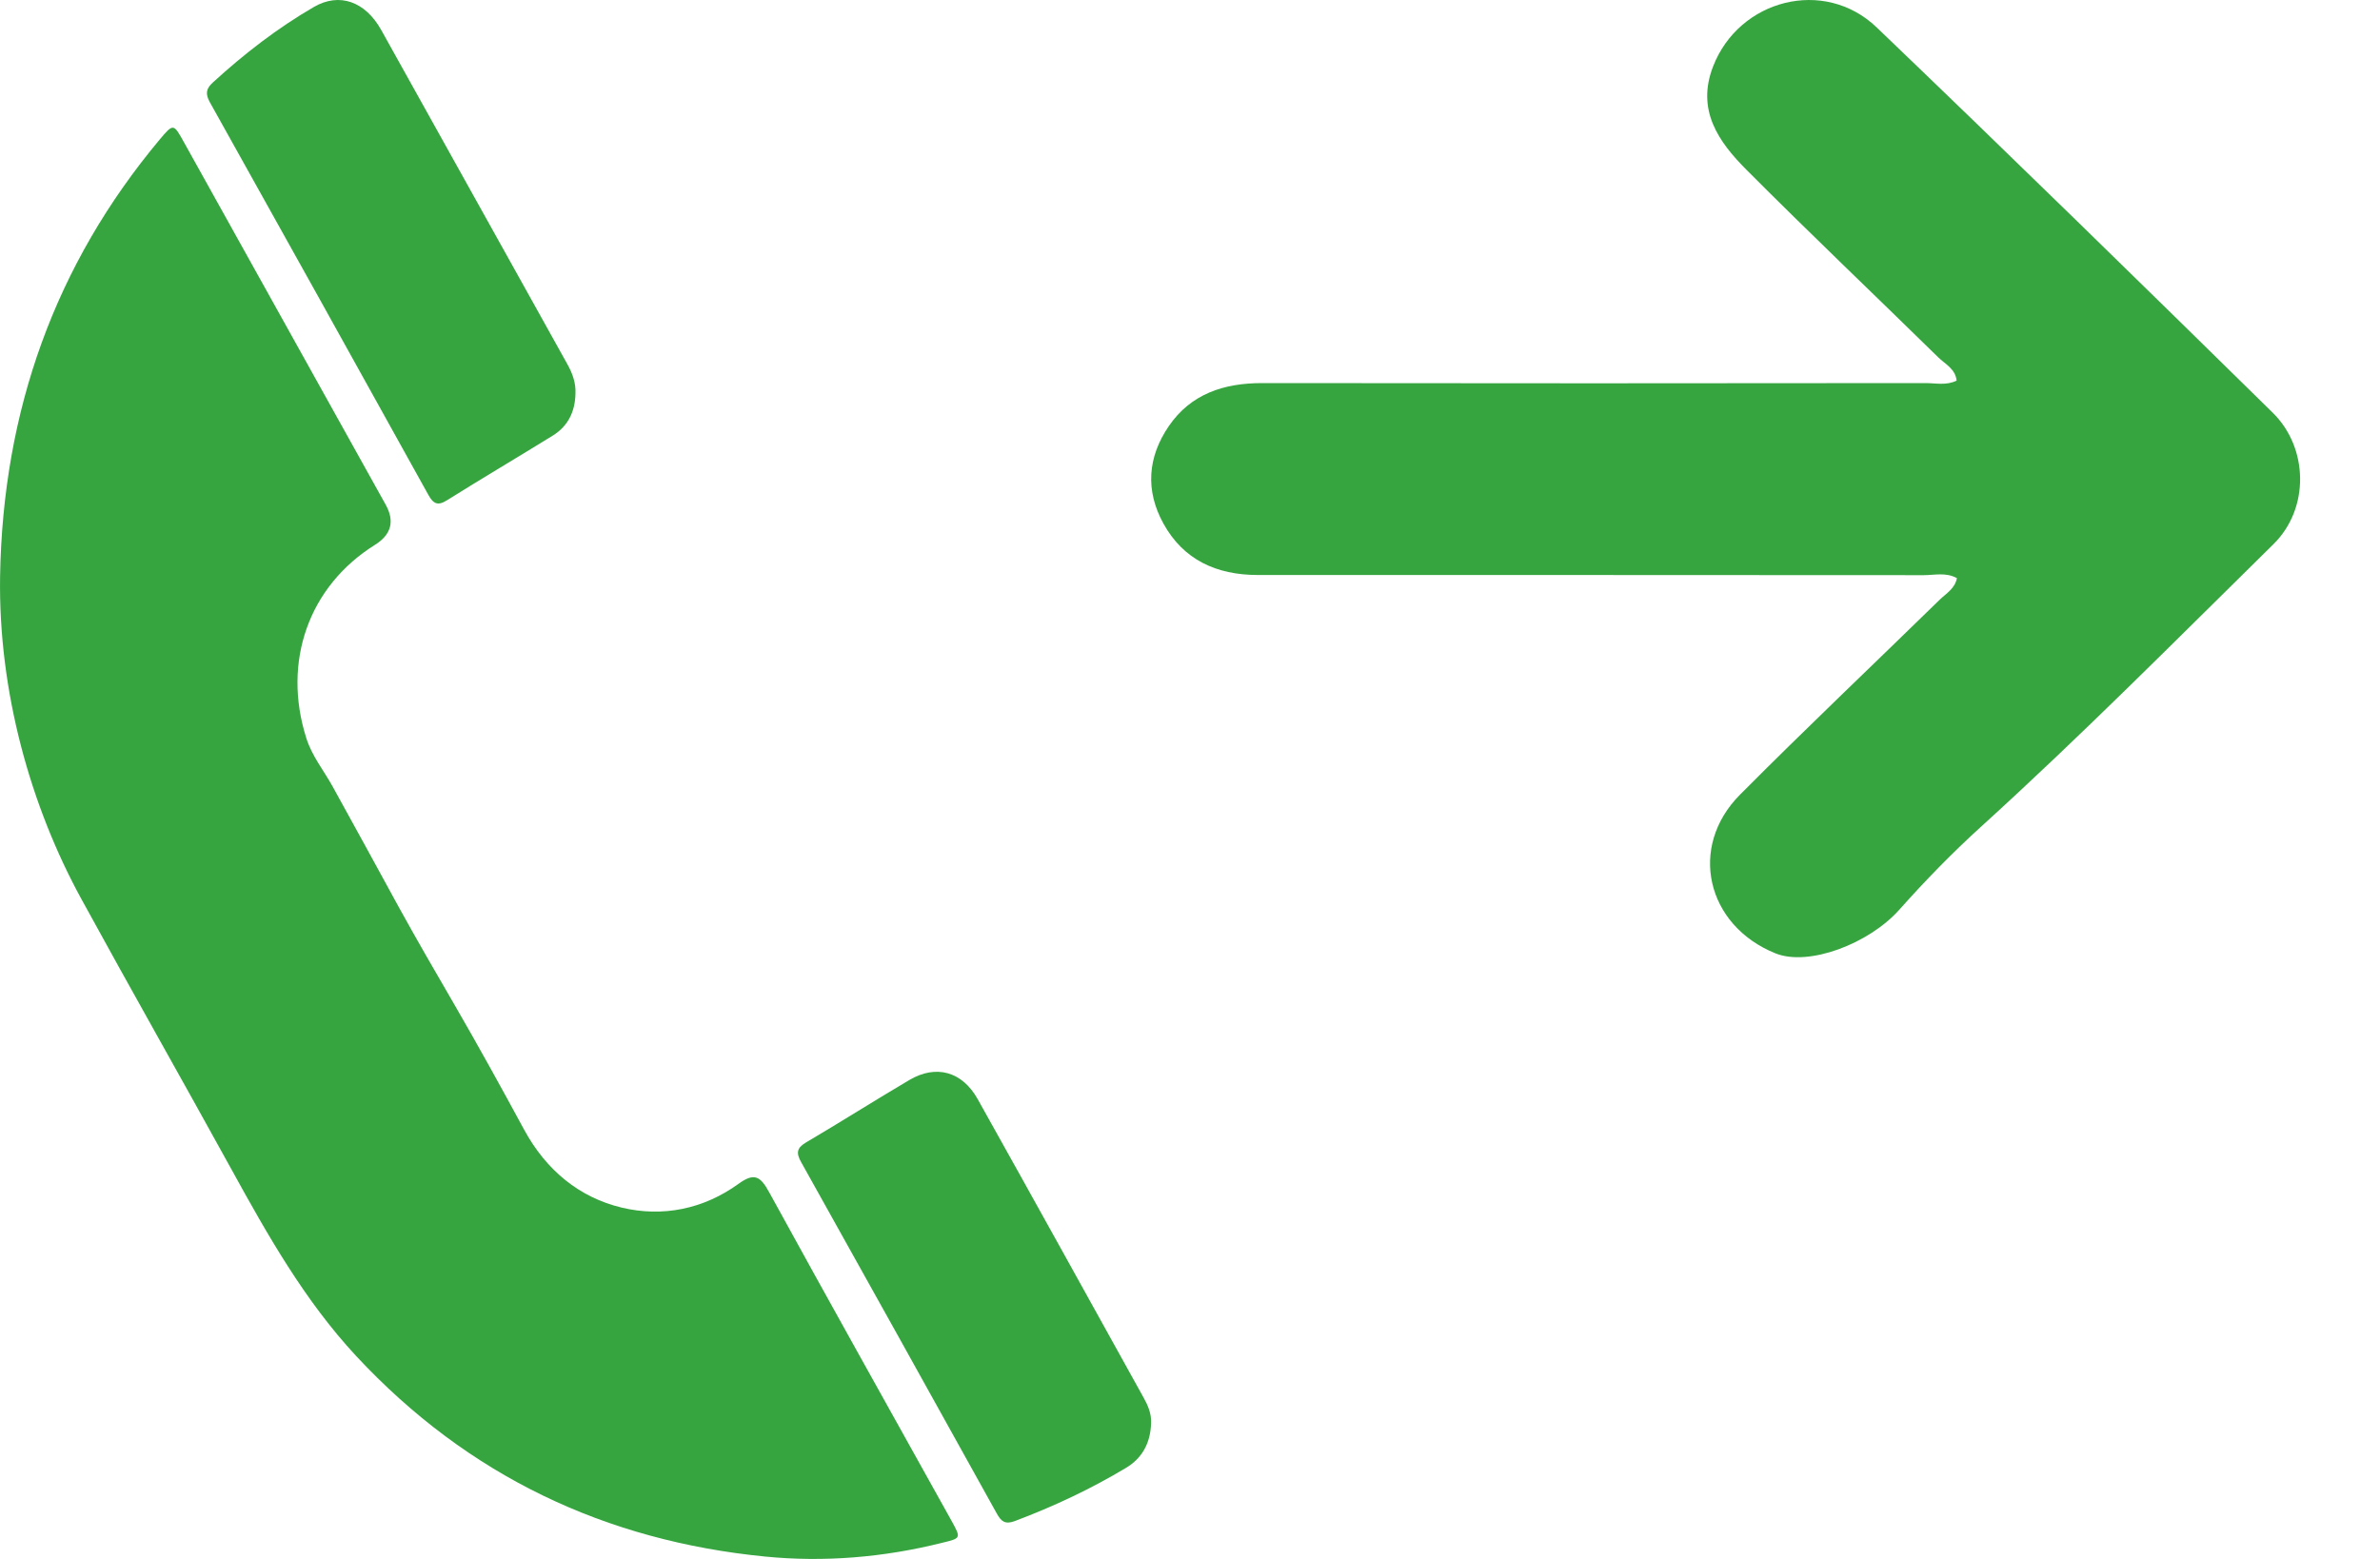 <svg preserveAspectRatio="none" width="100%" height="100%" overflow="visible" style="display: block;" viewBox="0 0 29 19" fill="none" xmlns="http://www.w3.org/2000/svg">
<g id="Frame 1321314882">
<g id="Group 1000001793">
<path id="Vector" d="M0.001 7.029C0.034 5.008 0.67 3.226 1.947 1.699C2.112 1.503 2.115 1.505 2.24 1.731C3.06 3.204 3.88 4.677 4.699 6.15C4.812 6.353 4.768 6.516 4.568 6.641C3.762 7.145 3.437 8.064 3.732 8.995C3.801 9.214 3.942 9.386 4.05 9.58C4.321 10.068 4.587 10.559 4.855 11.048C5.078 11.453 5.311 11.855 5.544 12.256C5.833 12.755 6.112 13.262 6.388 13.771C6.656 14.264 7.061 14.595 7.575 14.718C8.072 14.837 8.572 14.738 9.002 14.426C9.193 14.288 9.267 14.338 9.373 14.532C10.106 15.87 10.852 17.2 11.593 18.533C11.714 18.752 11.71 18.747 11.473 18.805C10.764 18.982 10.04 19.042 9.322 18.971C7.387 18.78 5.707 17.997 4.338 16.525C3.714 15.853 3.264 15.059 2.822 14.255C2.216 13.154 1.595 12.061 0.992 10.958C0.375 9.831 -0.02 8.434 0.001 7.029Z" fill="#36A540"/>
<path id="Vector_2" d="M7.012 4.796C7.008 5.018 6.92 5.194 6.737 5.308C6.308 5.573 5.873 5.83 5.445 6.098C5.331 6.17 5.278 6.138 5.217 6.027C4.333 4.432 3.447 2.839 2.558 1.248C2.5 1.144 2.51 1.081 2.594 1.005C2.976 0.655 3.383 0.341 3.826 0.084C4.136 -0.095 4.452 0.018 4.646 0.367C5.258 1.464 5.869 2.562 6.48 3.66C6.624 3.92 6.769 4.18 6.914 4.44C6.975 4.55 7.018 4.665 7.012 4.796Z" fill="#36A540"/>
<path id="Vector_3" d="M14.026 17.345C14.019 17.583 13.92 17.77 13.722 17.889C13.289 18.149 12.834 18.362 12.364 18.539C12.25 18.581 12.201 18.546 12.147 18.449C11.354 17.02 10.56 15.592 9.763 14.166C9.7 14.054 9.706 13.992 9.821 13.924C10.244 13.675 10.658 13.412 11.08 13.163C11.405 12.971 11.724 13.058 11.913 13.396C12.59 14.606 13.261 15.82 13.934 17.033C13.988 17.129 14.031 17.229 14.026 17.345Z" fill="#36A540"/>
</g>
<path id="Vector_4" d="M23.846 7.047C23.712 6.972 23.572 7.01 23.44 7.01C20.735 7.008 18.03 7.008 15.326 7.008C14.821 7.008 14.419 6.822 14.176 6.381C13.954 5.978 13.983 5.572 14.242 5.193C14.512 4.8 14.912 4.668 15.384 4.669C18.077 4.673 20.77 4.672 23.463 4.669C23.586 4.669 23.715 4.701 23.841 4.639C23.827 4.496 23.701 4.437 23.617 4.355C22.84 3.593 22.051 2.843 21.283 2.072C20.939 1.728 20.667 1.341 20.874 0.809C21.191 -0.008 22.228 -0.277 22.866 0.333C24.488 1.887 26.093 3.458 27.694 5.031C28.128 5.458 28.144 6.197 27.702 6.632C26.527 7.788 25.368 8.959 24.146 10.069C23.793 10.389 23.459 10.732 23.144 11.086C22.771 11.505 22.035 11.782 21.633 11.619C20.791 11.279 20.567 10.323 21.202 9.685C22.001 8.881 22.825 8.101 23.636 7.308C23.715 7.232 23.82 7.174 23.845 7.046L23.846 7.047Z" fill="#36A540"/>
</g>
</svg>
